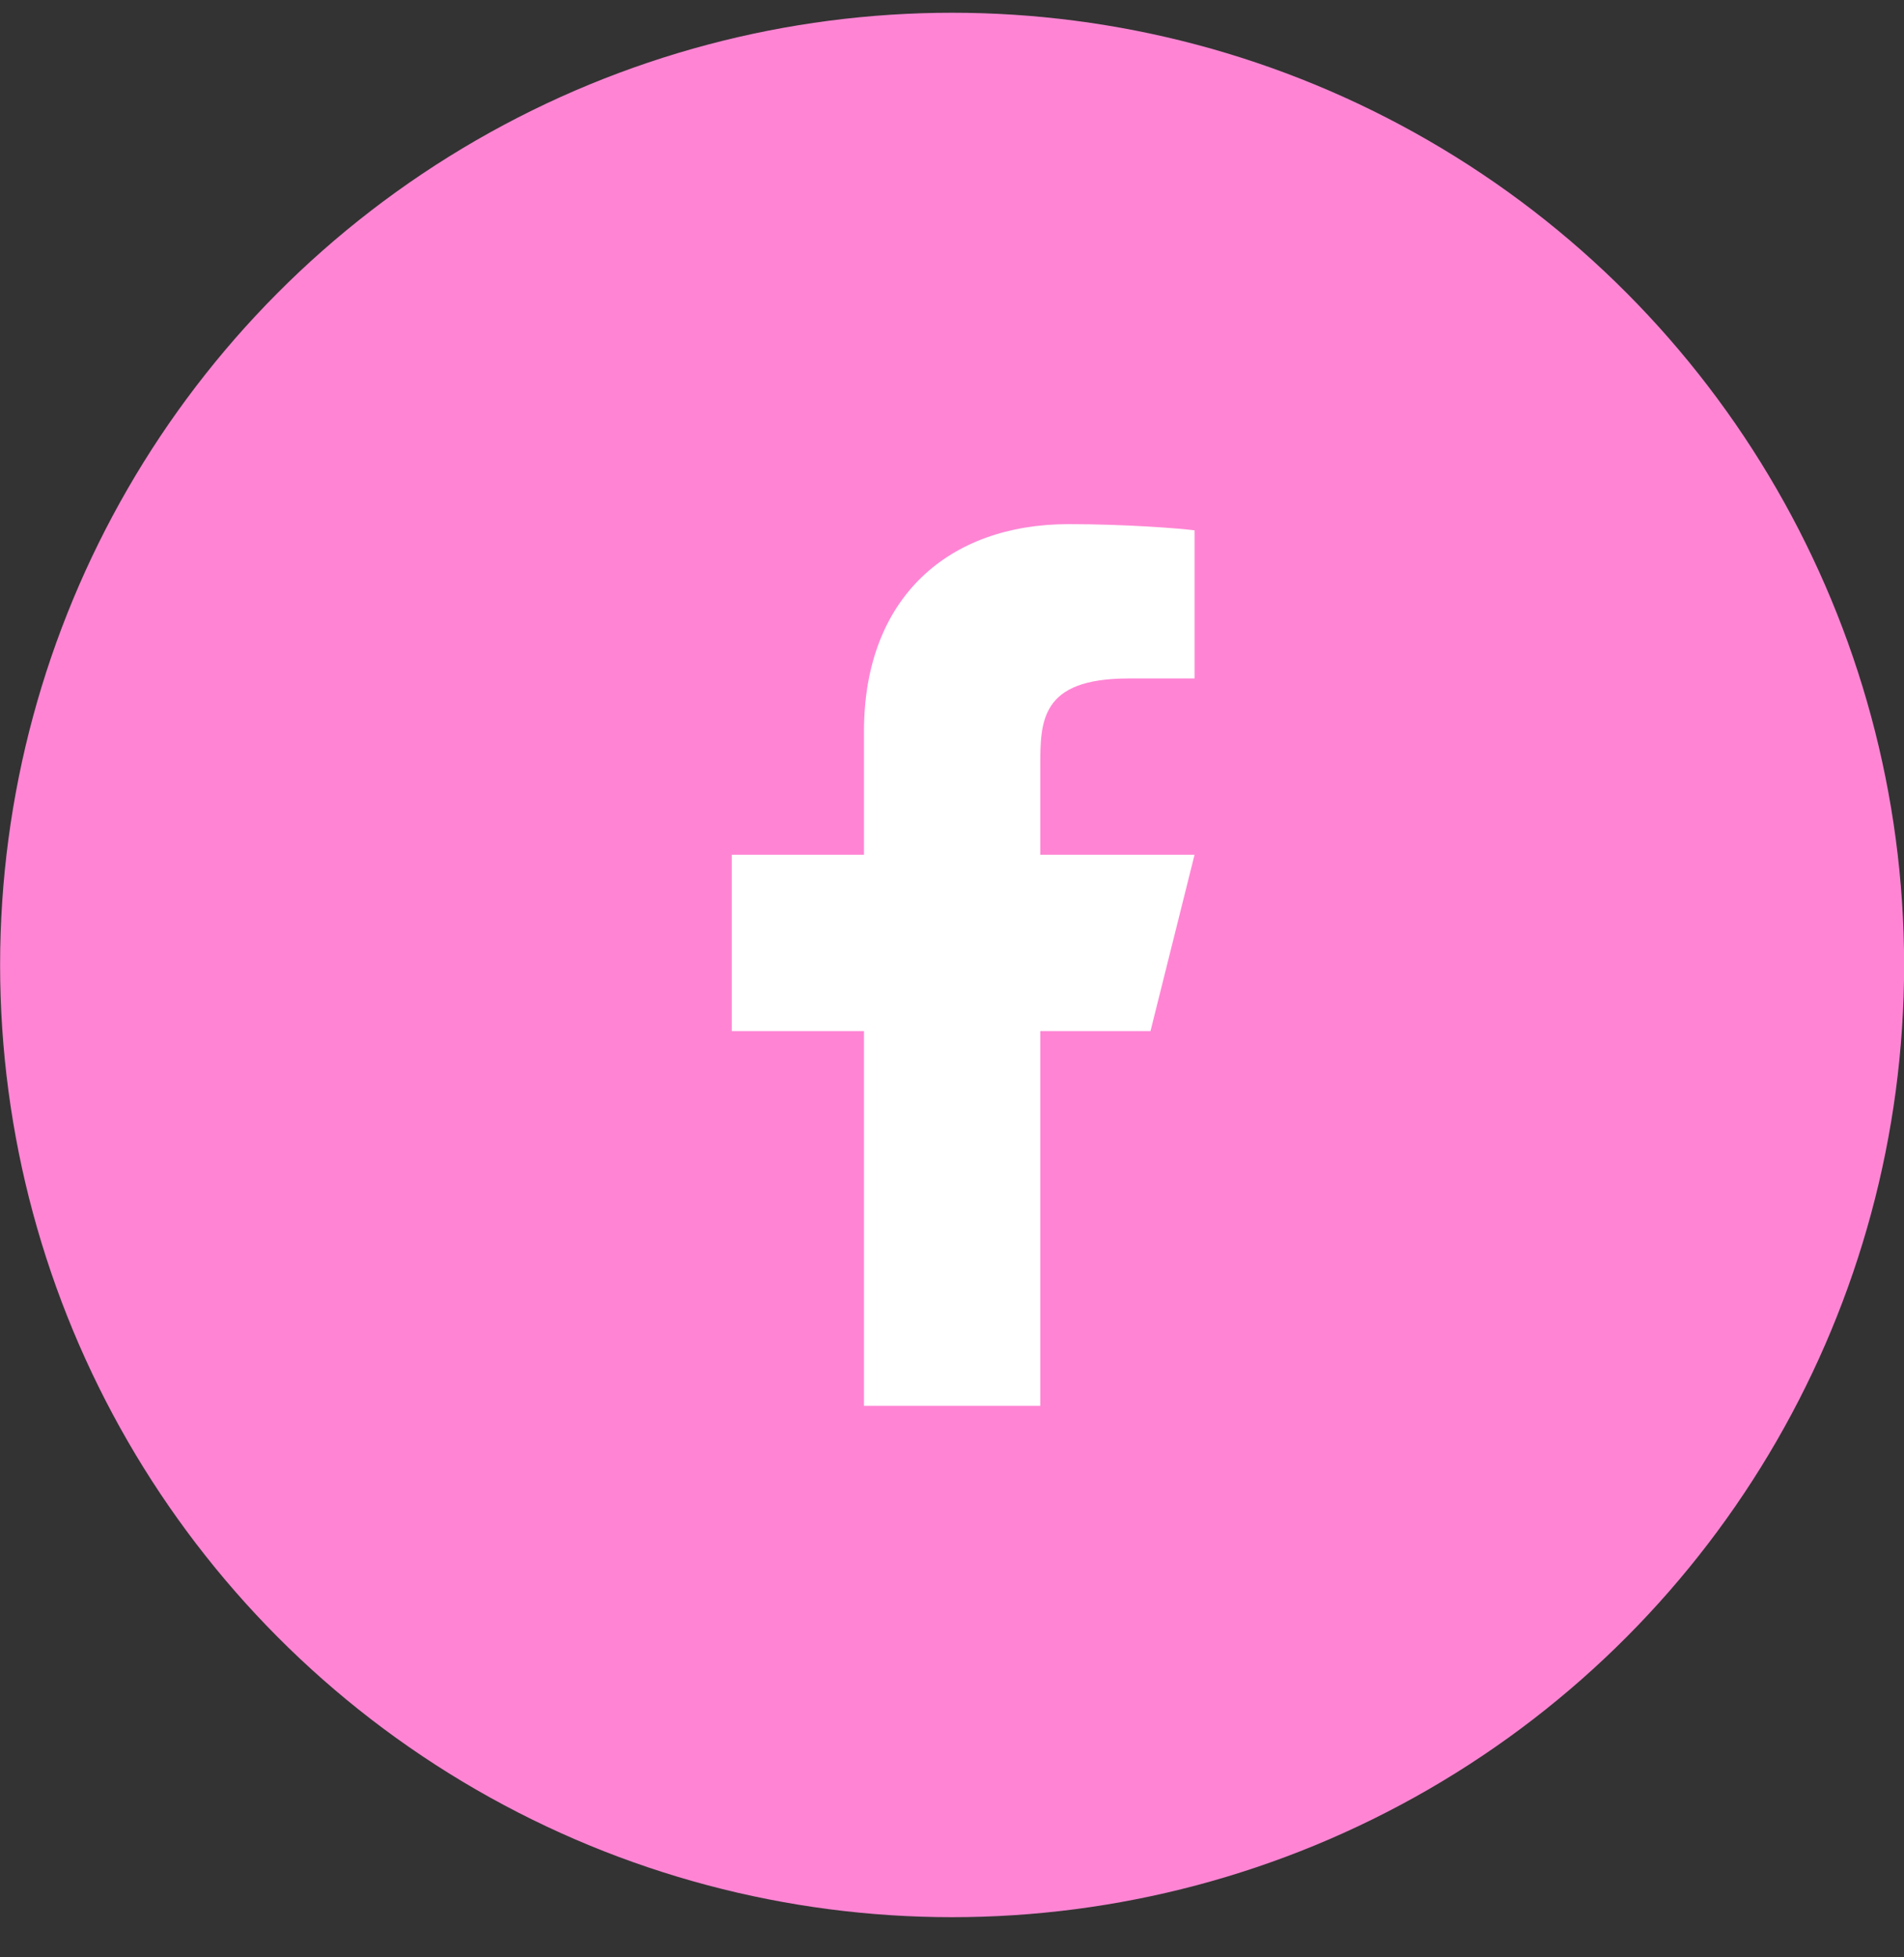 <svg width="36" height="37" viewBox="0 0 36 37" fill="none" xmlns="http://www.w3.org/2000/svg">
<rect x="0" y="0" width="36" height="37" fill="#333333" stroke="none"/>
<circle cx="18.002" cy="18.241" r="18" fill="#FF85D4"/>
<path d="M19.669 19.491H21.753L22.586 16.158H19.669V14.492C19.669 13.633 19.669 12.825 21.336 12.825H22.586V10.025C22.314 9.989 21.288 9.908 20.205 9.908C17.943 9.908 16.336 11.289 16.336 13.825V16.158H13.836V19.491H16.336V26.575H19.669V19.491Z" fill="white"/>
</svg>
